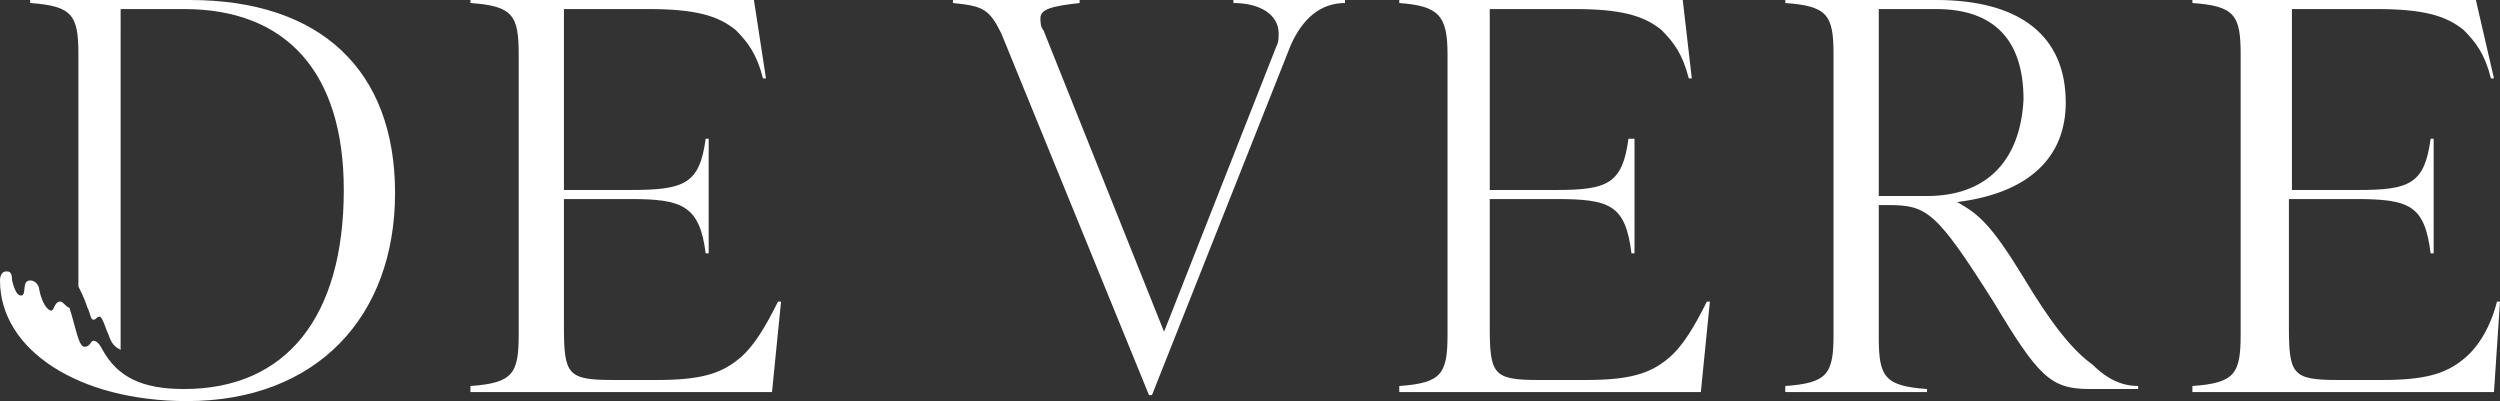 <?xml version="1.0" encoding="UTF-8"?>
<!-- Generator: Adobe Illustrator 21.1.0, SVG Export Plug-In . SVG Version: 6.00 Build 0)  -->
<svg xmlns="http://www.w3.org/2000/svg" xmlns:xlink="http://www.w3.org/1999/xlink" id="Layer_1" x="0px" y="0px" viewBox="0 0 82.9 13.3" style="enable-background:new 0 0 82.9 13.3;" xml:space="preserve">
<rect x="0" y="0" width="82.9" height="13.3" fill="#333333" stroke="none"/>
<style type="text/css">
	.st0{fill:#fff;}
</style>
<g>
	<path class="st0" d="M6.3,0H1v0.1c1.4,0.1,1.6,0.4,1.6,1.7v7.7c0.1,0.2,0.2,0.4,0.3,0.7C3,10.4,3,10.6,3.1,10.6   c0.1,0,0.1-0.1,0.2-0.1c0.1,0,0.2,0.4,0.3,0.6c0.1,0.3,0.2,0.4,0.4,0.5V0.3h2.1c3.4,0,5.3,2.1,5.3,6c0,4.2-1.9,6.6-5.3,6.6   c-1.4,0-2.2-0.4-2.7-1.3c-0.1-0.2-0.2-0.3-0.3-0.3c-0.1,0-0.1,0.2-0.3,0.2c-0.2,0-0.3-0.7-0.5-1.3C2.2,10.2,2.1,10,2,10   c-0.2,0-0.2,0.3-0.3,0.3c-0.1,0-0.3-0.2-0.4-0.7c0-0.1-0.1-0.3-0.3-0.3c-0.3,0-0.1,0.5-0.3,0.5c-0.1,0-0.2-0.1-0.3-0.5   C0.4,9,0.3,9,0.2,9C0.1,9,0,9.1,0,9.3c0,2.3,2.6,4,6.2,4c4.3,0,6.9-2.8,6.9-6.9C13.1,2.3,10.6,0,6.3,0z"></path>
	<path class="st0" d="M40.9,0.1c0.9,0,1.5,0.4,1.5,1c0,0.2,0,0.3-0.1,0.5L38.6,11L34.6,1c-0.1-0.1-0.1-0.3-0.1-0.4   c0-0.3,0.4-0.4,1.3-0.5V0h-4.2v0.1c1,0.1,1.2,0.2,1.6,1l4.9,12h0.1l4.6-11.6c0.4-0.9,1-1.4,1.8-1.4V0h-3.7V0.1z"></path>
	<path class="st0" d="M24.5,11.9c-0.6,0.5-1.3,0.7-2.7,0.7h-1.5c-1.5,0-1.6-0.2-1.6-1.8V6.6h2.2c1.7,0,2.3,0.2,2.5,1.8h0.1V4.6h-0.1   c-0.2,1.5-0.7,1.7-2.5,1.7h-2.2v-6h2.8c1.5,0,2.3,0.2,2.9,0.7c0.4,0.4,0.7,0.8,0.9,1.6h0.1L25,0h-9.4v0.1c1.4,0.1,1.6,0.4,1.6,1.7   v9.3c0,1.3-0.2,1.6-1.6,1.7V13h10l0.3-3h-0.1C25.4,10.8,25,11.5,24.5,11.9z"></path>
	<path class="st0" d="M82.8,10c-0.2,0.8-0.6,1.5-1.1,1.9c-0.6,0.5-1.3,0.7-2.7,0.7h-1.5c-1.5,0-1.6-0.2-1.6-1.8V6.6h2.2   c1.8,0,2.3,0.2,2.5,1.8h0.1V4.6h-0.1c-0.2,1.5-0.7,1.7-2.4,1.7h-2.2v-6h2.8c1.5,0,2.3,0.2,2.9,0.7c0.4,0.4,0.7,0.8,0.9,1.6h0.1   L82.1,0h-9.4v0.1c1.4,0.1,1.6,0.4,1.6,1.7v9.3c0,1.3-0.2,1.6-1.6,1.7V13h10l0.2-3H82.8z"></path>
	<path class="st0" d="M67.1,9.2c-1.1-1.8-1.5-2.1-2.2-2.5c2.4-0.3,3.6-1.5,3.6-3.3C68.5,1.2,67,0,64.2,0h-5v0.1   c1.4,0.1,1.6,0.4,1.6,1.7v9.3c0,1.3-0.2,1.6-1.6,1.7V13h4.7v-0.1c-1.4-0.1-1.6-0.4-1.6-1.7V6.8h0.3c1.3,0,1.6,0.2,3.5,3.2   c1.5,2.5,1.9,2.9,3.2,2.9h1.6v-0.1c-0.5,0-1-0.2-1.5-0.7C68.7,11.6,68,10.7,67.1,9.2z M63.9,6.5h-1.6V0.3h1.9c1.9,0,2.9,1,2.9,3   C67,5.3,65.9,6.5,63.9,6.5z"></path>
	<path class="st0" d="M55.3,11.9c-0.6,0.5-1.3,0.7-2.7,0.7H51c-1.5,0-1.6-0.2-1.6-1.8V6.6h2.2c1.8,0,2.3,0.2,2.5,1.8h0.1V4.6H54   c-0.2,1.5-0.7,1.7-2.4,1.7h-2.2v-6h2.8c1.5,0,2.3,0.2,2.9,0.7c0.4,0.4,0.7,0.8,0.9,1.6h0.1L55.8,0h-9.4v0.1C47.7,0.2,48,0.5,48,1.8   v9.3c0,1.3-0.2,1.6-1.6,1.7V13h10l0.3-3h-0.1C56.2,10.8,55.8,11.5,55.3,11.9z"></path>
</g>
</svg>
